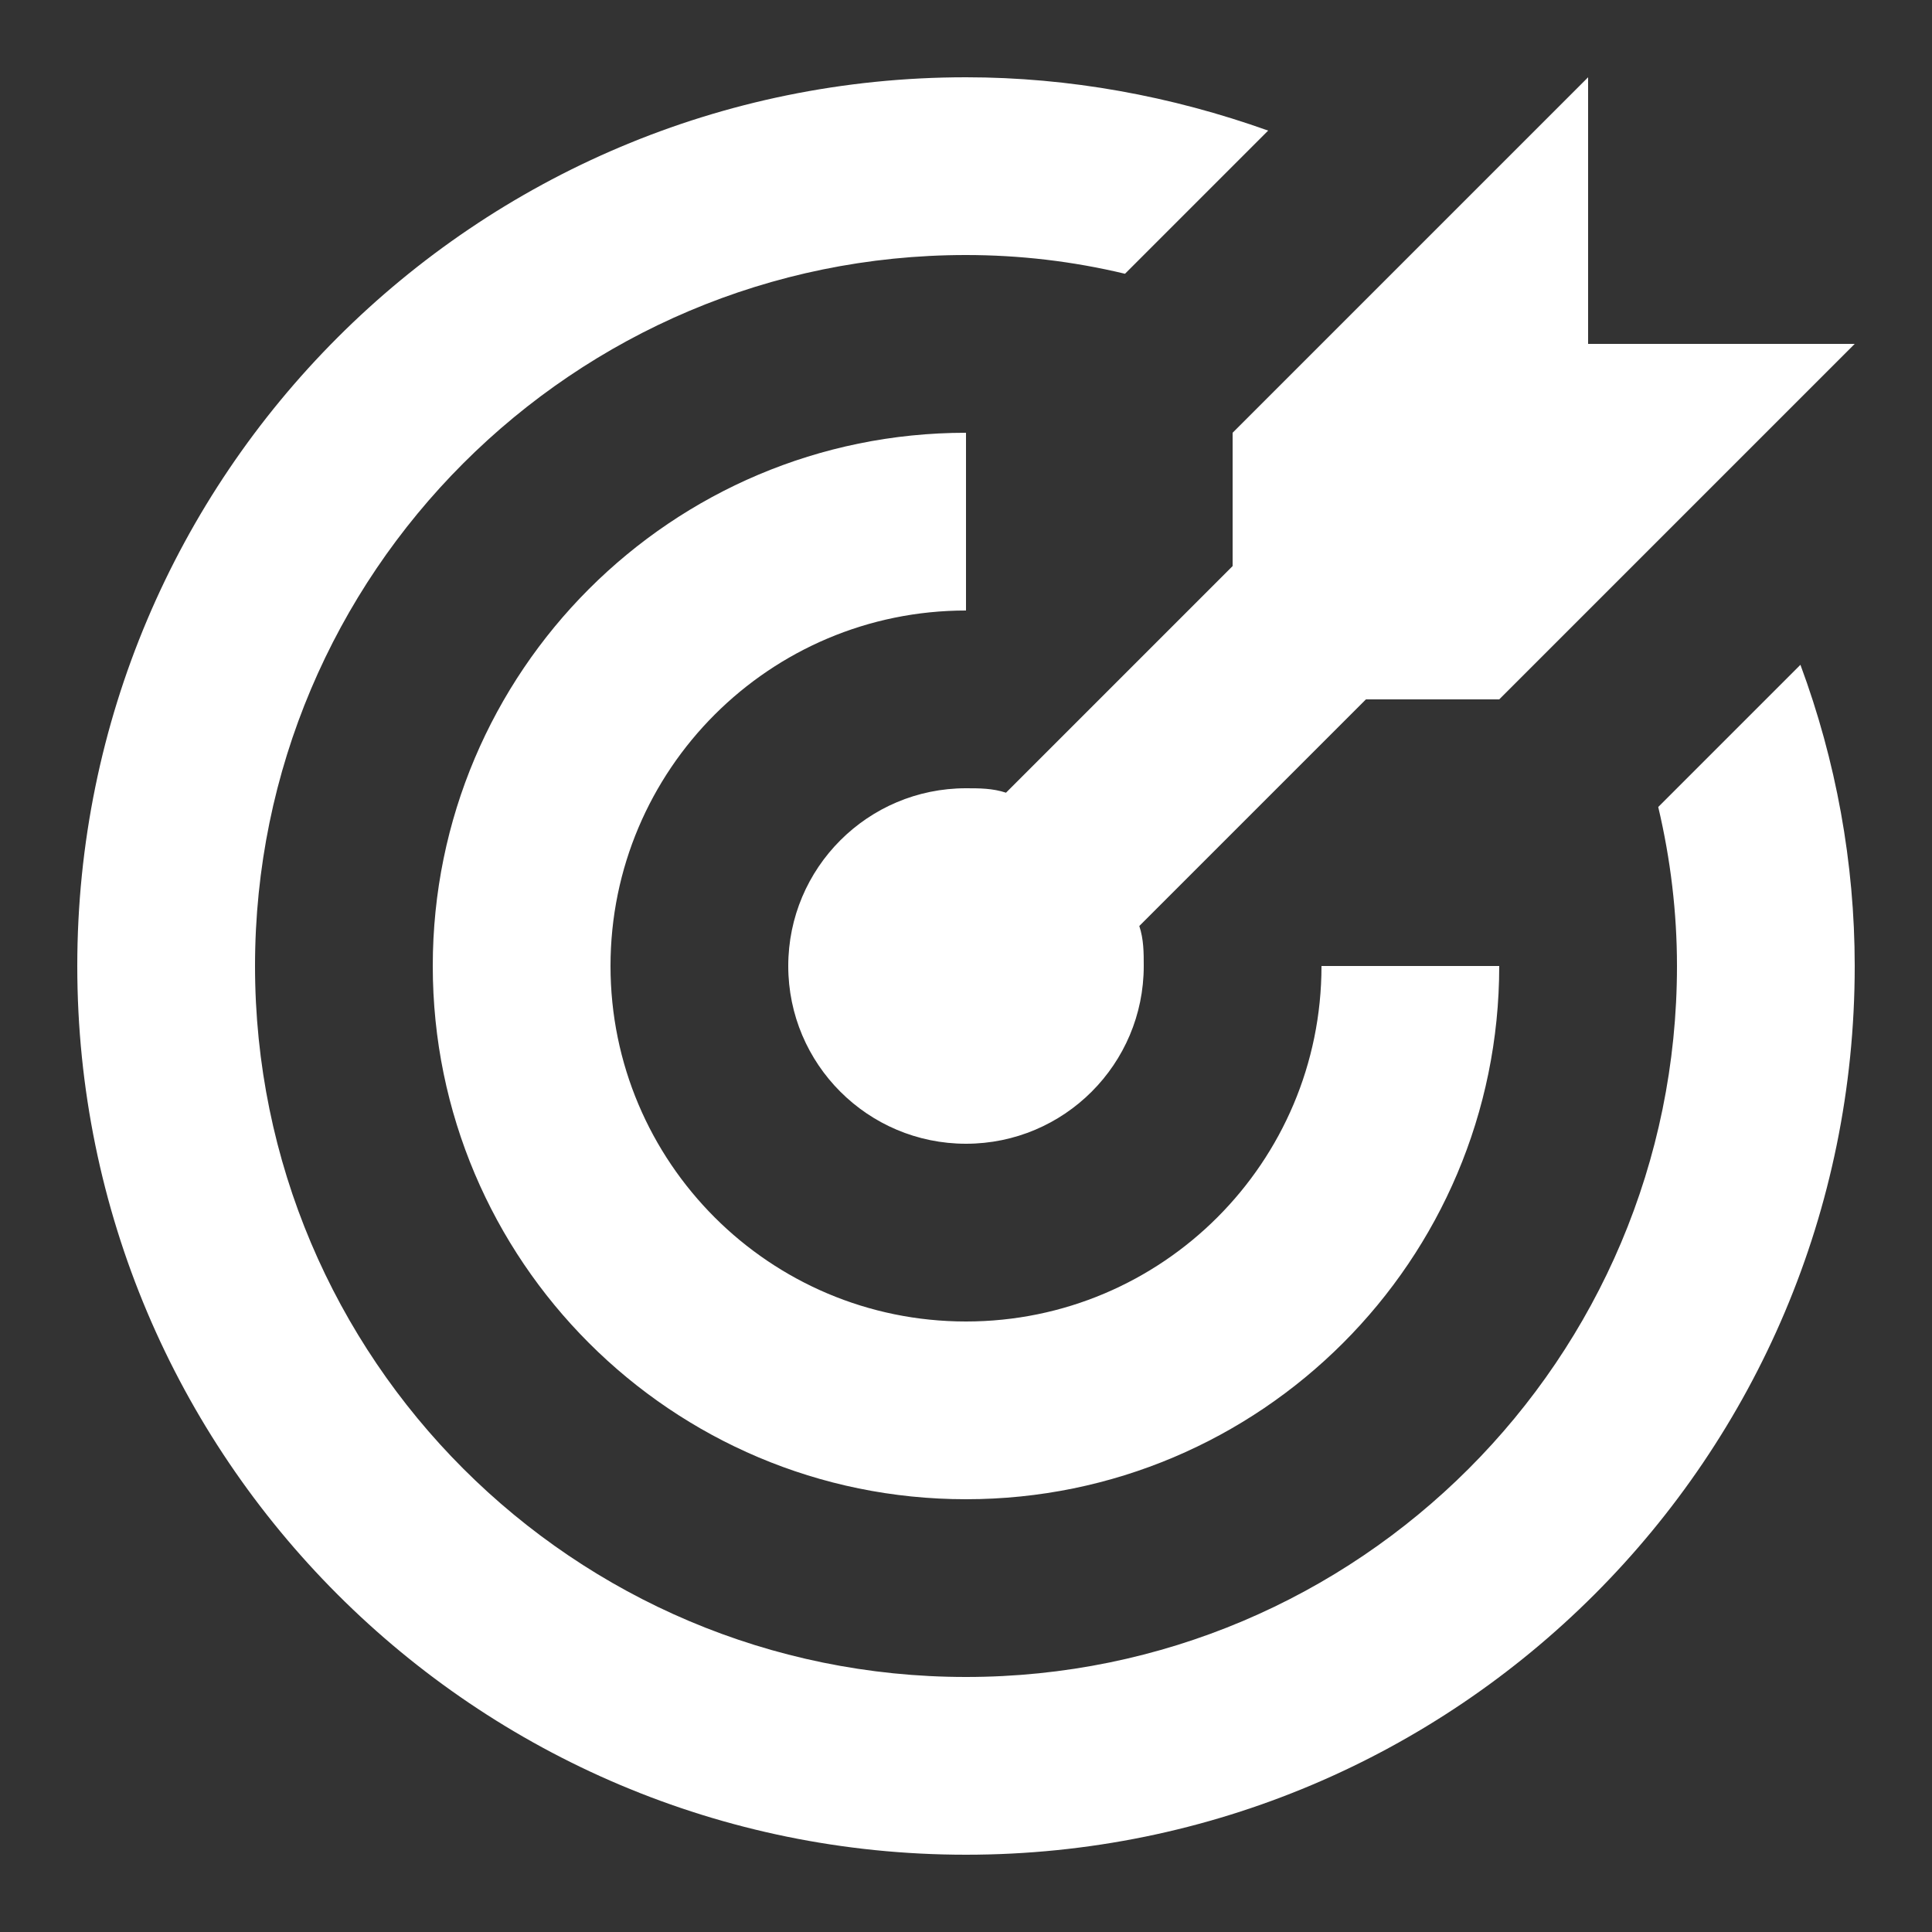<?xml version="1.0" encoding="UTF-8"?>
<svg id="Camada_2" data-name="Camada 2" xmlns="http://www.w3.org/2000/svg" viewBox="0 0 100 100">
  <rect x="0" y="0" width="100" height="100" fill="#333333" stroke="none"/>
  <defs>
    <style>
      .cls-1 {
        fill: #fff;
      }

      .cls-2 {
        fill: none;
      }
    </style>
  </defs>
  <g id="Layer_1" data-name="Layer 1">
    <g>
      <rect class="cls-2" width="100" height="100"/>
      <path class="cls-1" d="M50,4C24.59,4,4,24.59,4,50s20.59,46,46,46,46-20.59,46-46c0-5.34-.97-10.63-2.81-15.59l-7.36,7.36c.64,2.71.97,5.47.97,8.23,0,20.32-16.48,36.8-36.8,36.8S13.2,70.32,13.2,50,29.68,13.2,50,13.2c2.76,0,5.52.32,8.23.97l7.41-7.41c-5.01-1.79-10.3-2.76-15.64-2.76M82.2,4l-18.4,18.4v6.9l-11.73,11.73c-.69-.23-1.38-.23-2.07-.23-5.08,0-9.2,4.12-9.2,9.2s4.12,9.2,9.2,9.2,9.2-4.12,9.2-9.2c0-.69,0-1.38-.23-2.07l11.73-11.73h6.9l18.4-18.4h-13.8V4M50,22.4c-15.24,0-27.6,12.36-27.6,27.6s12.36,27.6,27.6,27.6,27.6-12.36,27.6-27.6h-9.2c0,10.16-8.24,18.4-18.4,18.4s-18.4-8.24-18.4-18.4,8.24-18.4,18.4-18.4v-9.2Z"/>
    </g>
  </g>
</svg>